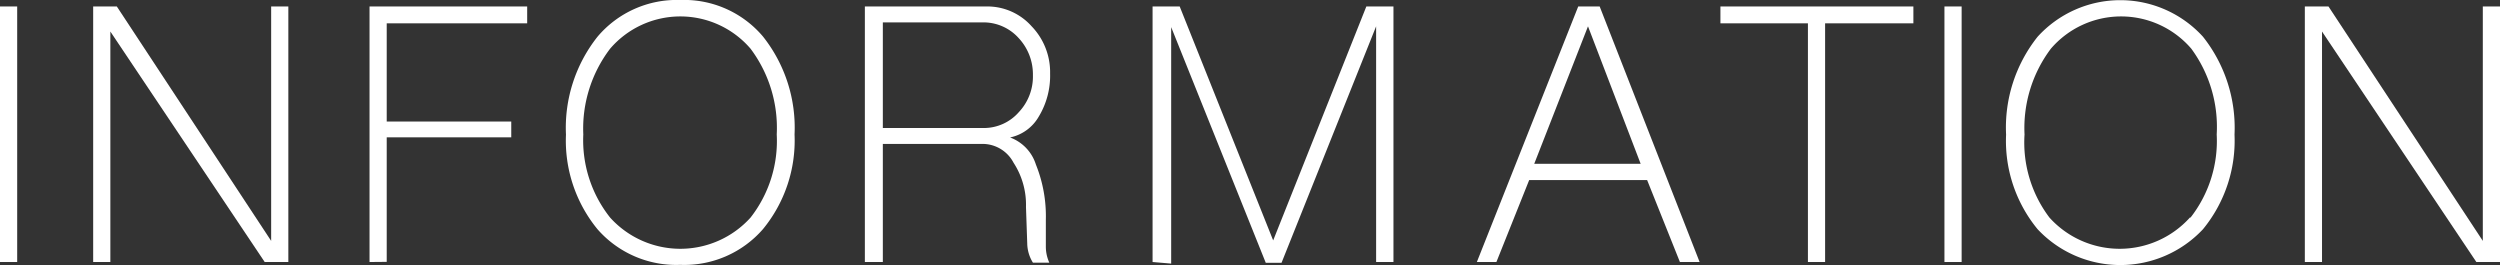 <svg xmlns="http://www.w3.org/2000/svg" viewBox="0 0 158.58 16.81"><rect x="0" y="0" width="158.58" height="16.81" fill="#333333" stroke="none"/><defs><style>.cls-1{fill:#fff;}</style></defs><g id="レイヤー_2" data-name="レイヤー 2"><g id="テキスト"><path class="cls-1" d="M0,16.62V.41H1.09V16.62Z"/><path class="cls-1" d="M5.91,16.62V.41h1.5L17.2,15.28V.41h1.09V16.62h-1.5L7,2V16.62Z"/><path class="cls-1" d="M23.44,16.62V.41h10V1.48H24.53V7.71h7.9v1h-7.9v7.9Z"/><path class="cls-1" d="M37.9,14.54a8.86,8.86,0,0,1-2-6,9.3,9.3,0,0,1,2-6.21A6.58,6.58,0,0,1,43.15,0,6.55,6.55,0,0,1,48.4,2.32a9.3,9.3,0,0,1,2,6.21,8.86,8.86,0,0,1-2,6,6.61,6.61,0,0,1-5.25,2.27A6.63,6.63,0,0,1,37.9,14.54Zm9.71-.74a7.89,7.89,0,0,0,1.66-5.27,8.37,8.37,0,0,0-1.66-5.44,5.87,5.87,0,0,0-8.91,0A8.37,8.37,0,0,0,37,8.53,7.89,7.89,0,0,0,38.7,13.8a6,6,0,0,0,8.91,0Z"/><path class="cls-1" d="M54.86,16.62V.41h7.73a3.76,3.76,0,0,1,2.85,1.26,4.19,4.19,0,0,1,1.17,3,5,5,0,0,1-.71,2.71,2.75,2.75,0,0,1-1.83,1.34,2.69,2.69,0,0,1,1.64,1.72,8.76,8.76,0,0,1,.63,3.5c0,.76,0,1.34,0,1.72a2.45,2.45,0,0,0,.22,1H65.52a2.37,2.37,0,0,1-.36-1.21l-.08-2.32a4.88,4.88,0,0,0-.79-2.81A2.22,2.22,0,0,0,62.4,9.13H56v7.49Zm7.54-8.5a2.94,2.94,0,0,0,2.22-1,3.29,3.29,0,0,0,.9-2.35,3.37,3.37,0,0,0-.9-2.35,3,3,0,0,0-2.22-1H56V8.12Z"/><path class="cls-1" d="M73.11,16.62V.41h1.72l5.93,14.84L86.67.41h1.72V16.62h-1.1V1.67l-6,15h-1l-6-14.95v15Z"/><path class="cls-1" d="M93.68,16.62,100.11.41h1.36l6.34,16.21h-1.25l-2.08-5.2H97l-2.08,5.2Zm10.39-6.23-3.34-8.72-3.41,8.72Z"/><path class="cls-1" d="M114.68,16.62V1.48h-5.55V.41h12.24V1.48h-5.6V16.62Z"/><path class="cls-1" d="M123.34,16.62V.41h1.09V16.62Z"/><path class="cls-1" d="M129.25,14.54a8.81,8.81,0,0,1-2-6,9.25,9.25,0,0,1,2-6.21,7.09,7.09,0,0,1,10.49,0,9.3,9.3,0,0,1,2,6.21,8.86,8.86,0,0,1-2,6,7.19,7.19,0,0,1-10.49,0Zm9.7-.74a7.89,7.89,0,0,0,1.66-5.27A8.37,8.37,0,0,0,139,3.09a5.87,5.87,0,0,0-8.91,0,8.37,8.37,0,0,0-1.67,5.44A7.89,7.89,0,0,0,130,13.8a6,6,0,0,0,8.91,0Z"/><path class="cls-1" d="M146.2,16.62V.41h1.5l9.79,14.87V.41h1.09V16.62h-1.5L147.29,2V16.62Z"/></g></g></svg>